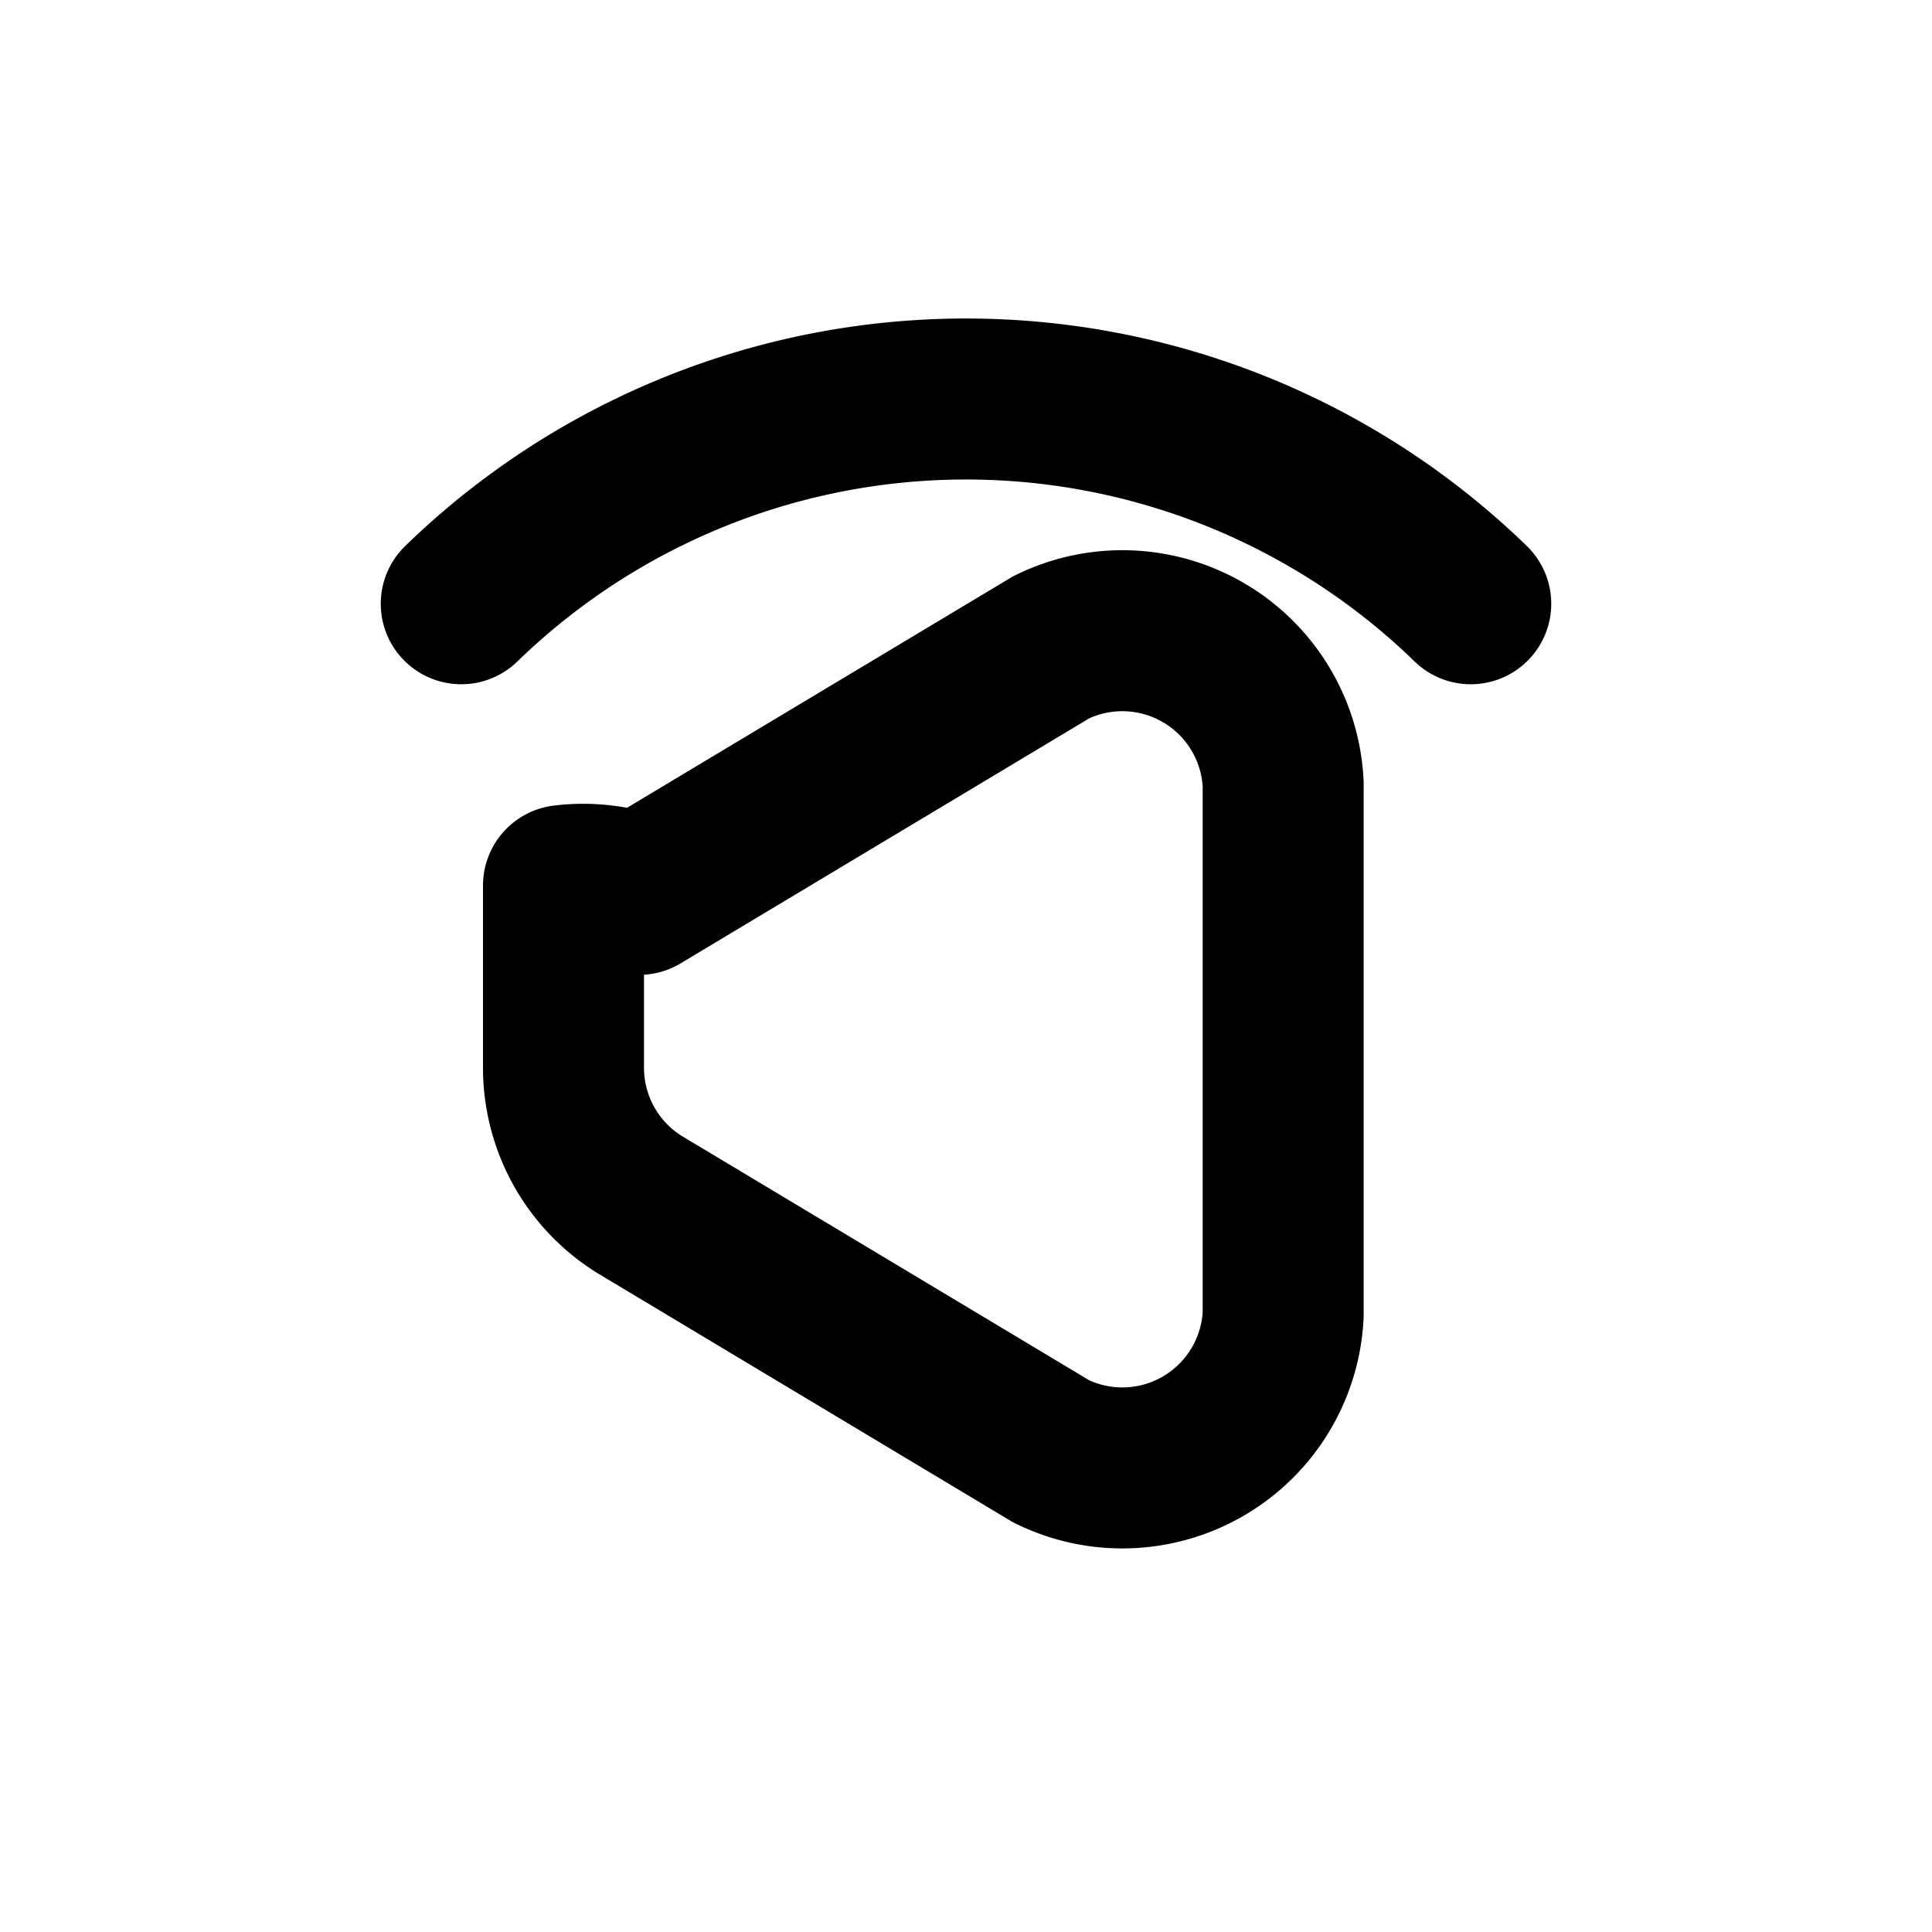 <svg xmlns="http://www.w3.org/2000/svg" viewBox="0 0 24 24" fill="none" stroke="currentColor" stroke-width="2" stroke-linecap="round" stroke-linejoin="round">
  <path d="M7 11v2.26a2 2 0 0 0 .94 1.7l5.12 3.07a2 2 0 0 0 2.88-1.7V9.74a2 2 0 0 0-2.88-1.7l-5.12 3.07A2 2 0 0 0 7 11Z"/>
  <path d="M18.27 7.5a9 9 0 0 0-12.54 0"/>
</svg>
